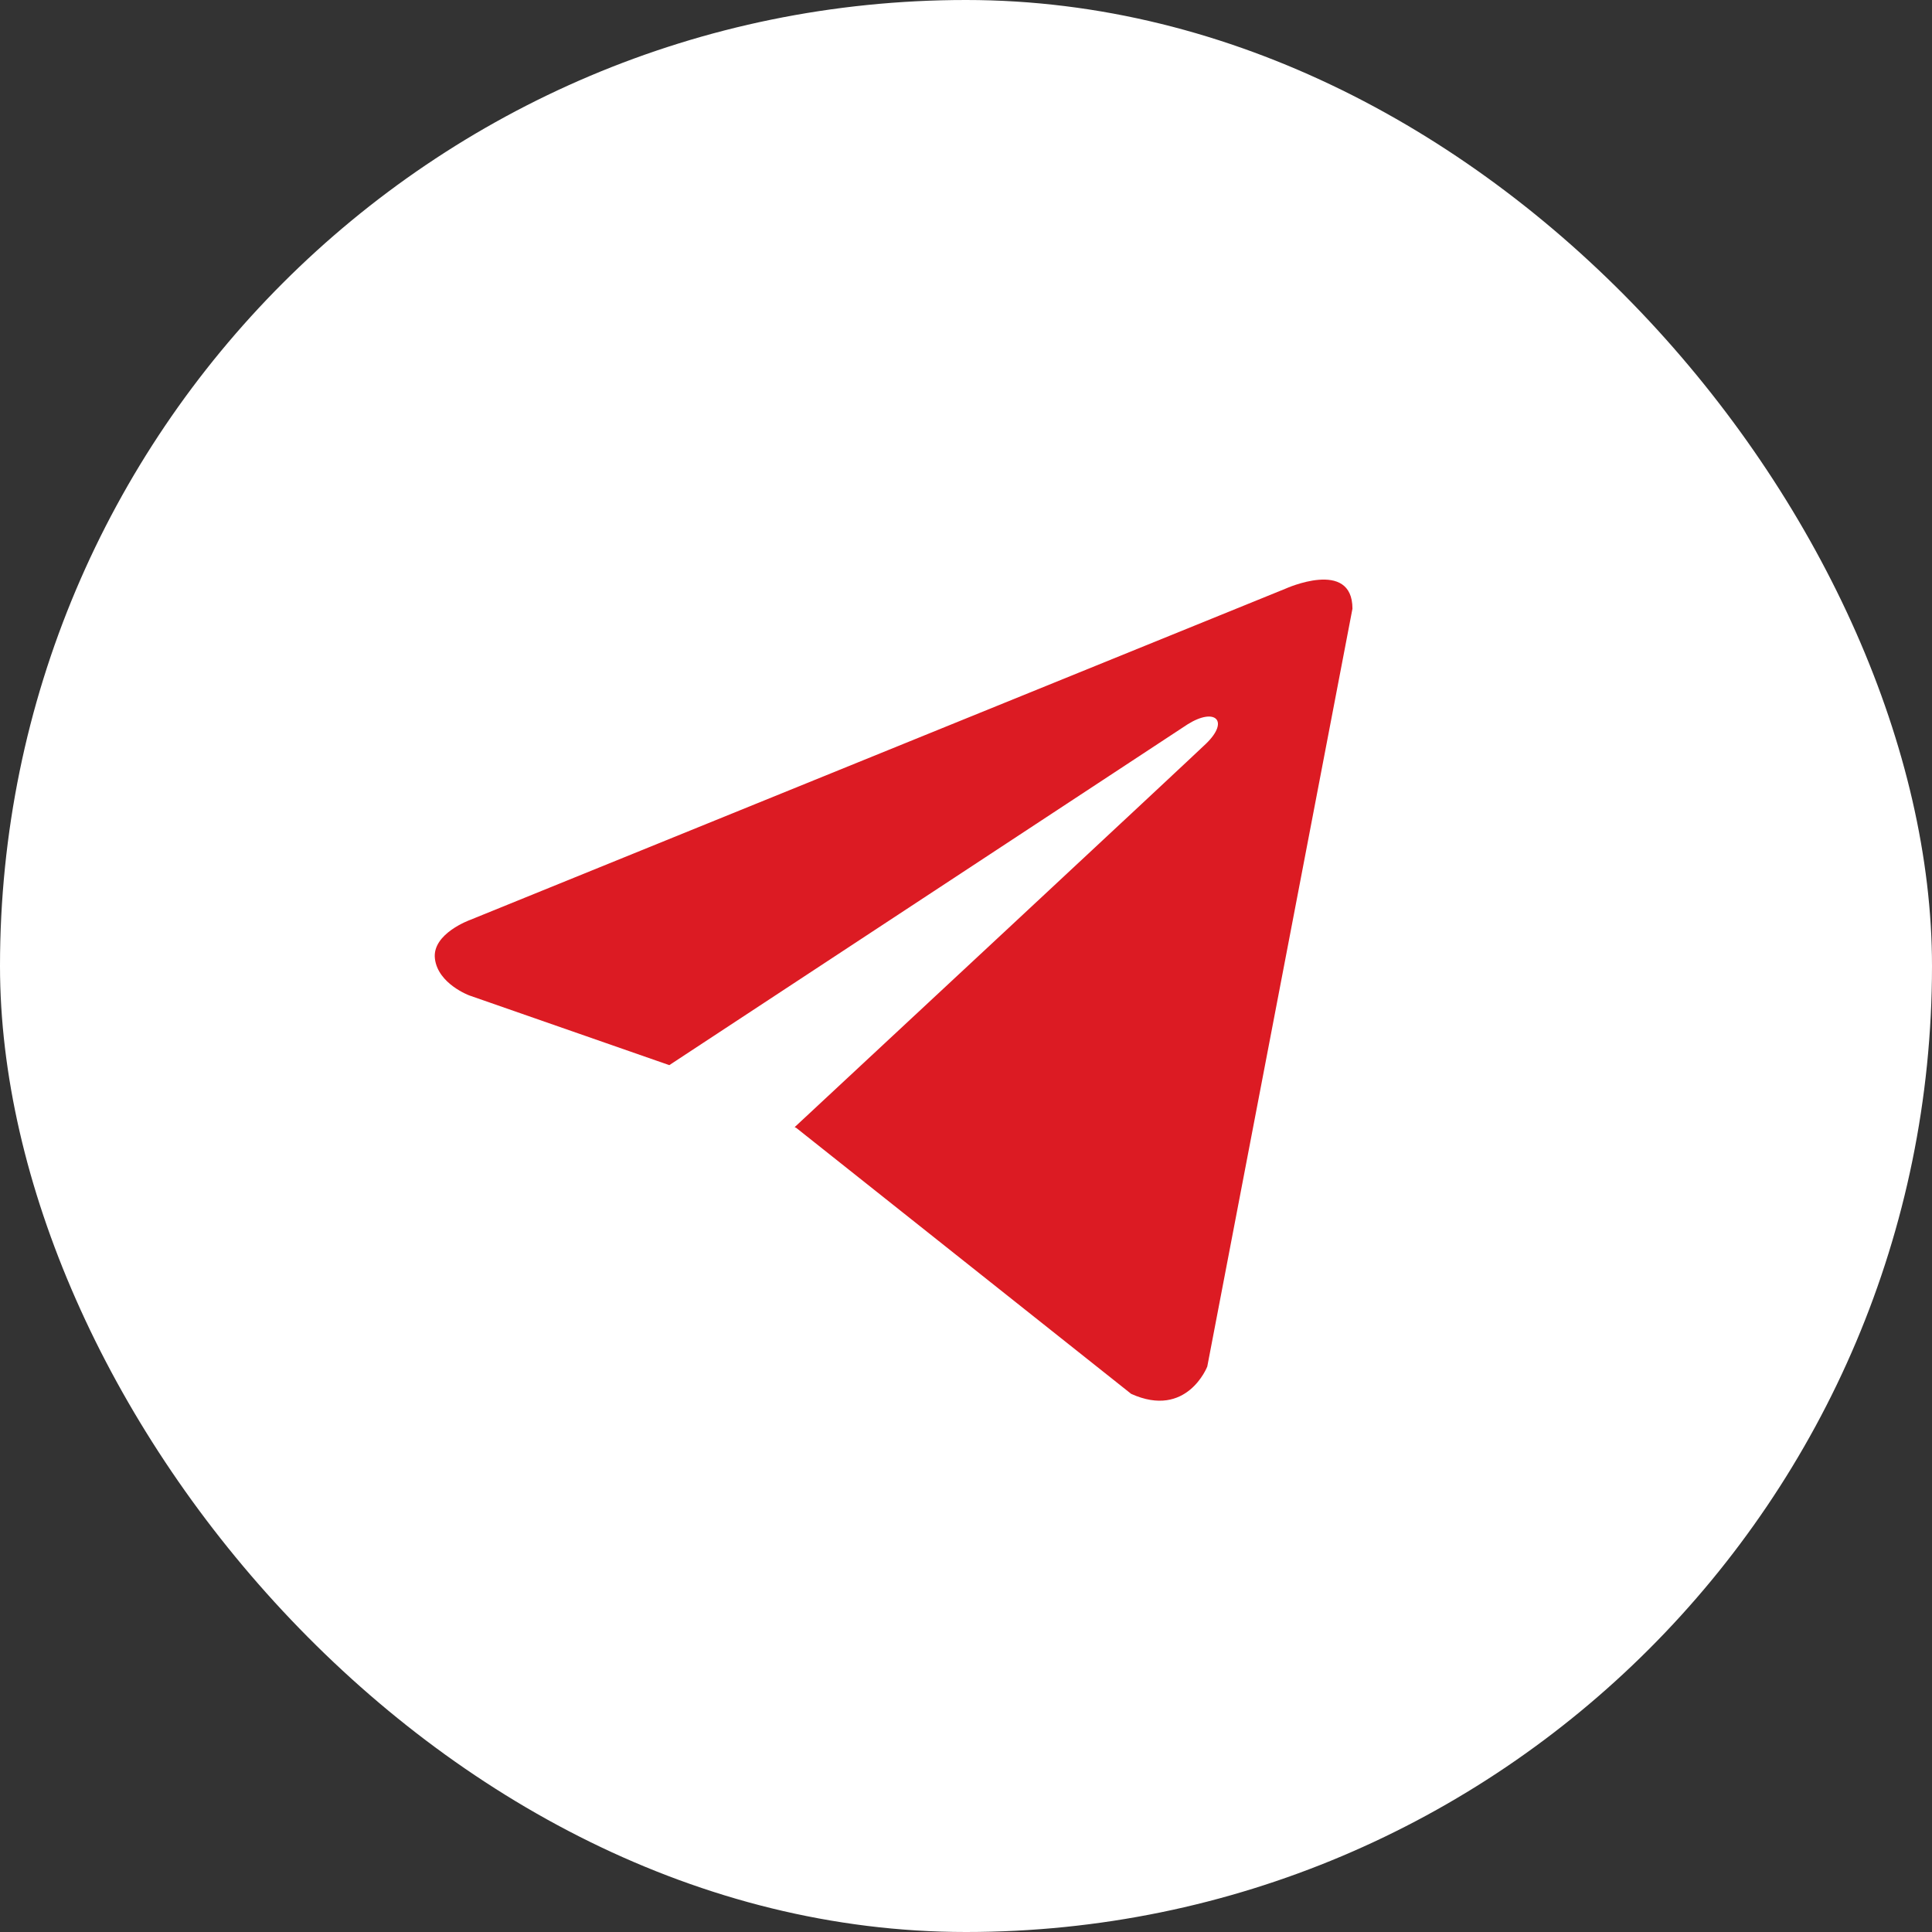 <?xml version="1.0" encoding="UTF-8"?> <svg xmlns="http://www.w3.org/2000/svg" width="35" height="35" viewBox="0 0 35 35" fill="none"><rect x="0" y="0" width="35" height="35" fill="#333333" stroke="none"/><rect width="35" height="35" rx="17.5" fill="white"></rect><path d="M24.501 11.027L21.871 24.756C21.871 24.756 21.503 25.708 20.492 25.251L14.425 20.433L14.396 20.419C15.216 19.657 21.572 13.74 21.849 13.472C22.279 13.056 22.012 12.809 21.513 13.123L12.125 19.296L8.504 18.034C8.504 18.034 7.934 17.825 7.879 17.368C7.823 16.911 8.522 16.663 8.522 16.663L23.287 10.665C23.287 10.665 24.501 10.113 24.501 11.027Z" fill="#DC1B23"></path></svg> 